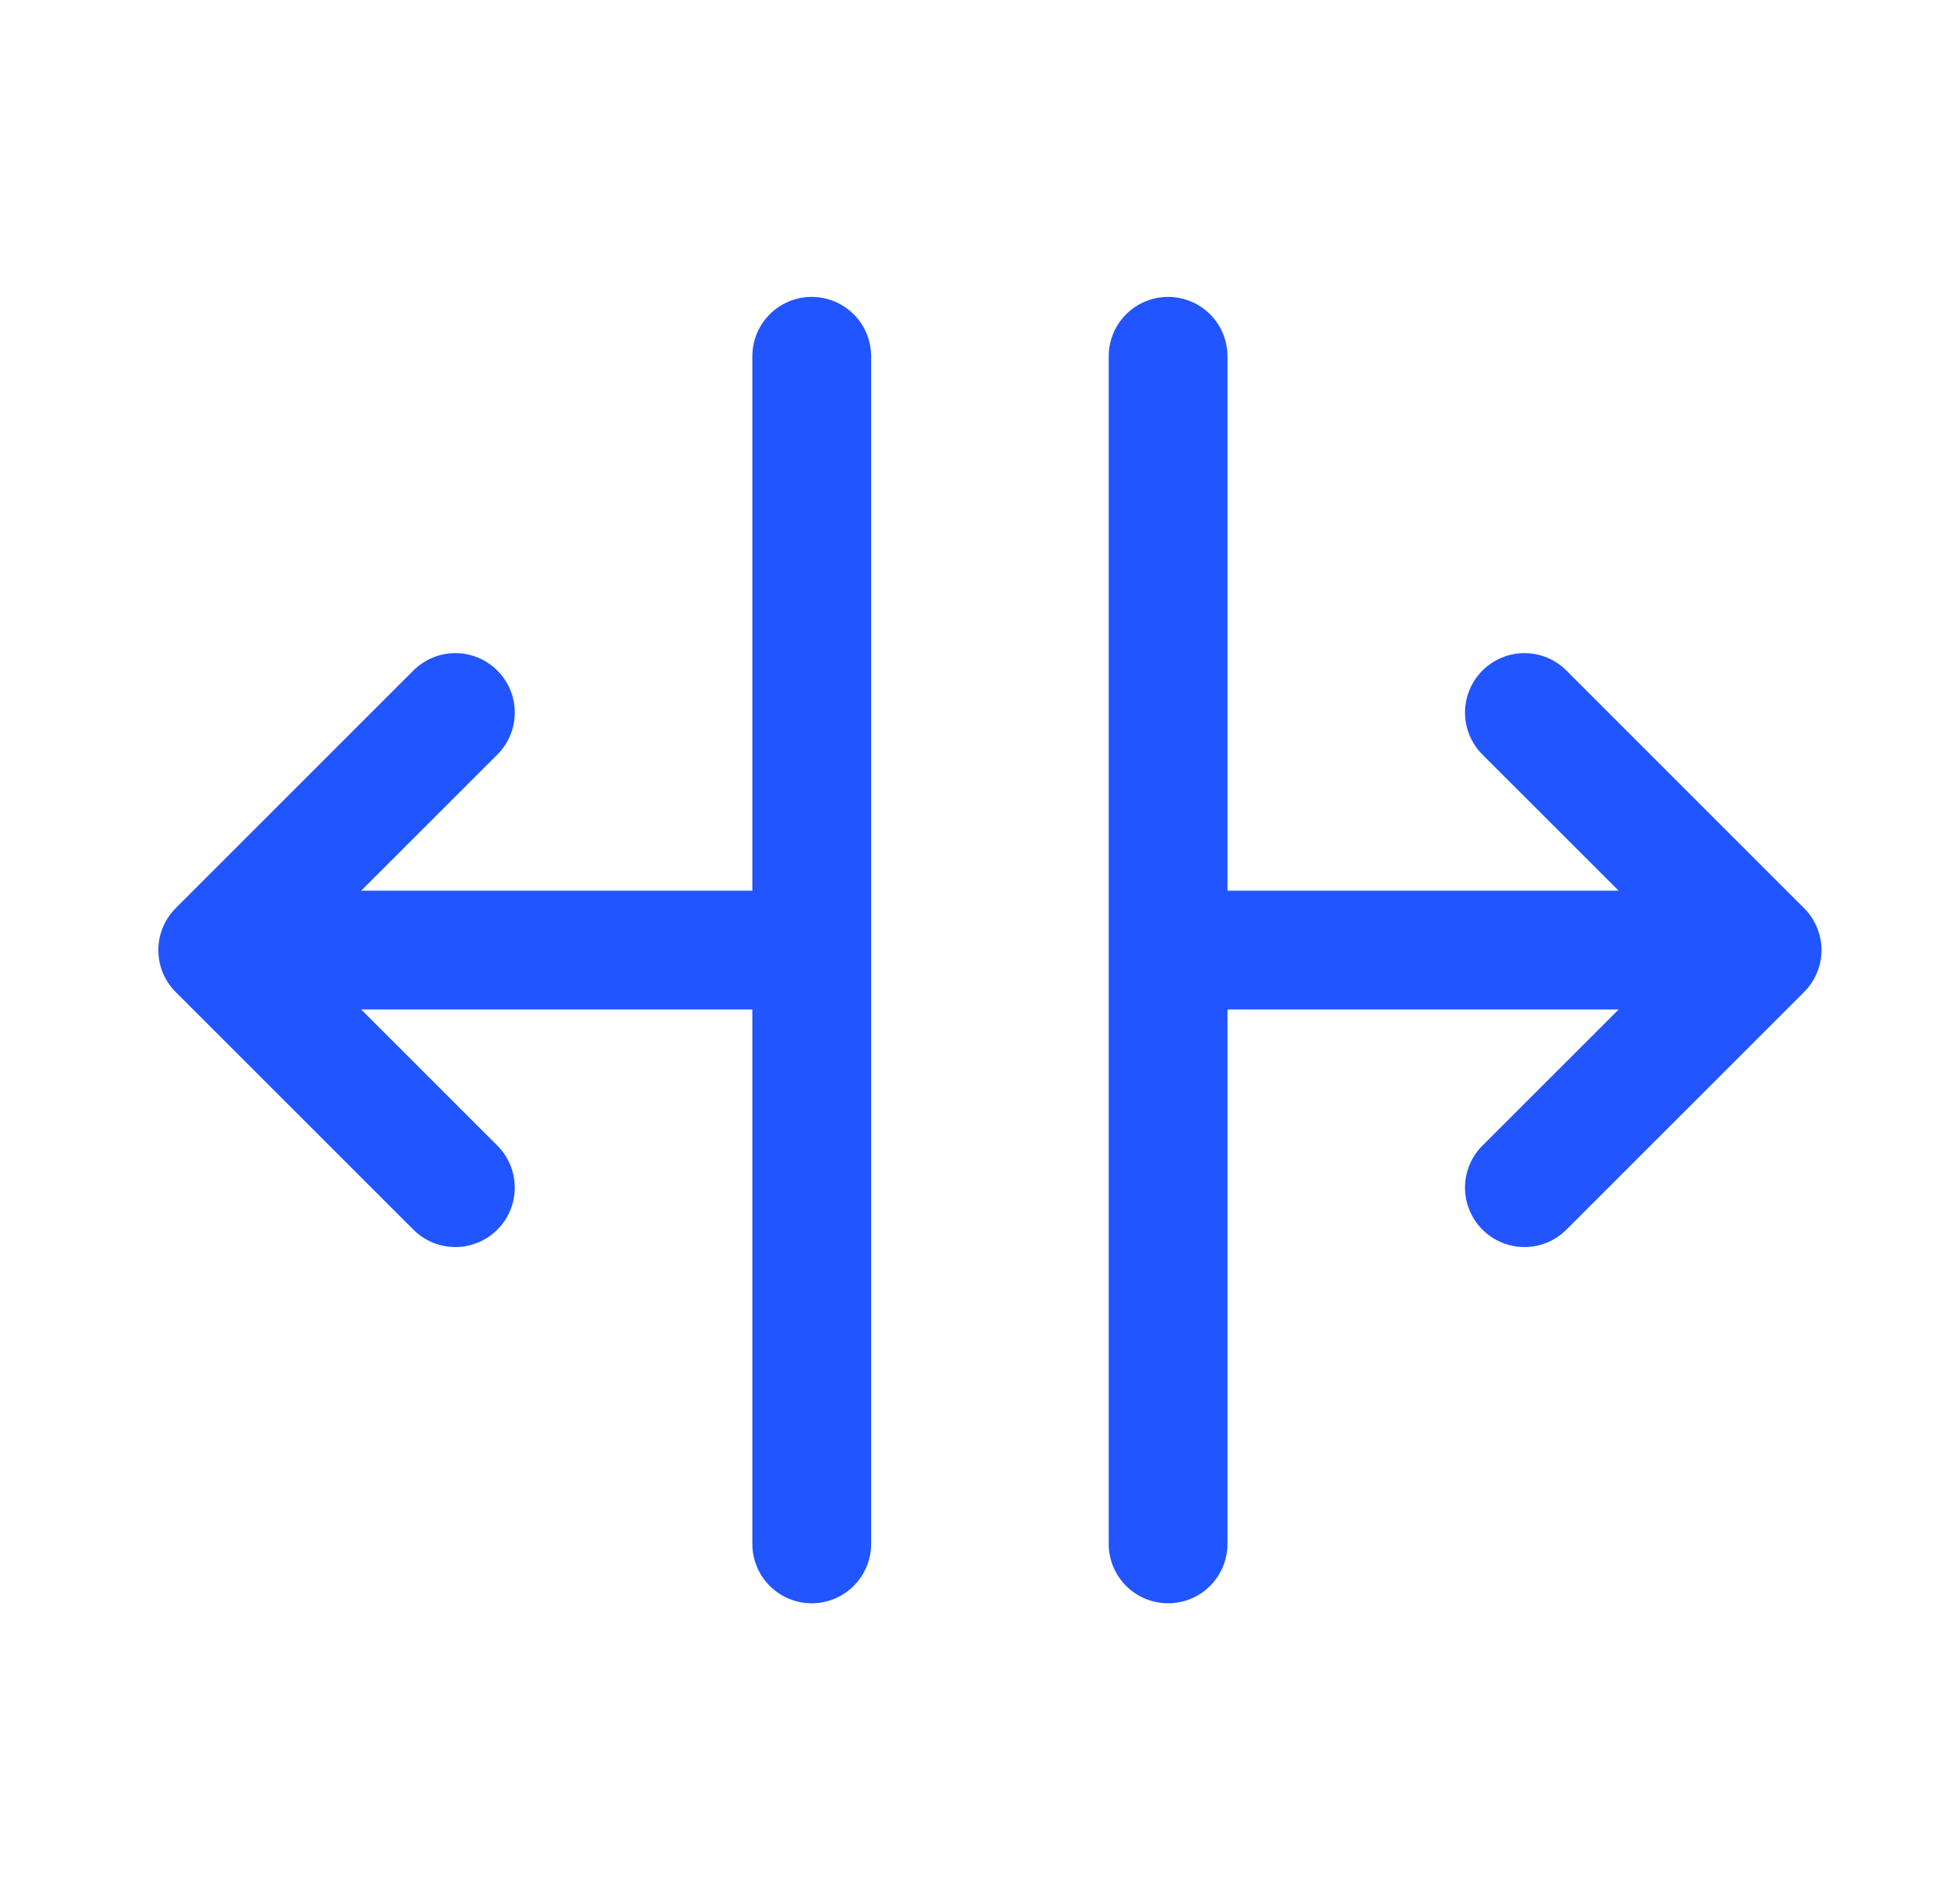 <svg width="33" height="32" viewBox="0 0 33 32" fill="none" xmlns="http://www.w3.org/2000/svg">
<path d="M14.667 6V26C14.667 26.265 14.561 26.52 14.374 26.707C14.186 26.895 13.932 27 13.667 27C13.402 27 13.147 26.895 12.96 26.707C12.772 26.52 12.667 26.265 12.667 26V17H6.081L8.374 19.293C8.562 19.48 8.667 19.735 8.667 20C8.667 20.265 8.562 20.52 8.374 20.707C8.187 20.895 7.932 21.001 7.667 21.001C7.401 21.001 7.147 20.895 6.959 20.707L2.959 16.707C2.866 16.615 2.793 16.504 2.742 16.383C2.692 16.262 2.666 16.131 2.666 16C2.666 15.869 2.692 15.739 2.742 15.617C2.793 15.496 2.866 15.385 2.959 15.293L6.959 11.293C7.147 11.105 7.401 10.999 7.667 10.999C7.932 10.999 8.187 11.105 8.374 11.293C8.562 11.48 8.667 11.735 8.667 12C8.667 12.265 8.562 12.52 8.374 12.707L6.081 15H12.667V6C12.667 5.735 12.772 5.48 12.96 5.293C13.147 5.105 13.402 5 13.667 5C13.932 5 14.186 5.105 14.374 5.293C14.561 5.48 14.667 5.735 14.667 6ZM30.374 15.293L26.374 11.293C26.187 11.105 25.932 10.999 25.667 10.999C25.401 10.999 25.147 11.105 24.959 11.293C24.772 11.48 24.666 11.735 24.666 12C24.666 12.265 24.772 12.52 24.959 12.707L27.253 15H20.667V6C20.667 5.735 20.561 5.48 20.374 5.293C20.186 5.105 19.932 5 19.667 5C19.402 5 19.147 5.105 18.96 5.293C18.772 5.48 18.667 5.735 18.667 6V26C18.667 26.265 18.772 26.52 18.96 26.707C19.147 26.895 19.402 27 19.667 27C19.932 27 20.186 26.895 20.374 26.707C20.561 26.52 20.667 26.265 20.667 26V17H27.253L24.959 19.293C24.772 19.48 24.666 19.735 24.666 20C24.666 20.265 24.772 20.52 24.959 20.707C25.147 20.895 25.401 21.001 25.667 21.001C25.932 21.001 26.187 20.895 26.374 20.707L30.374 16.707C30.467 16.615 30.541 16.504 30.591 16.383C30.642 16.262 30.668 16.131 30.668 16C30.668 15.869 30.642 15.739 30.591 15.617C30.541 15.496 30.467 15.385 30.374 15.293Z" fill="#2155FF"/>
</svg>
